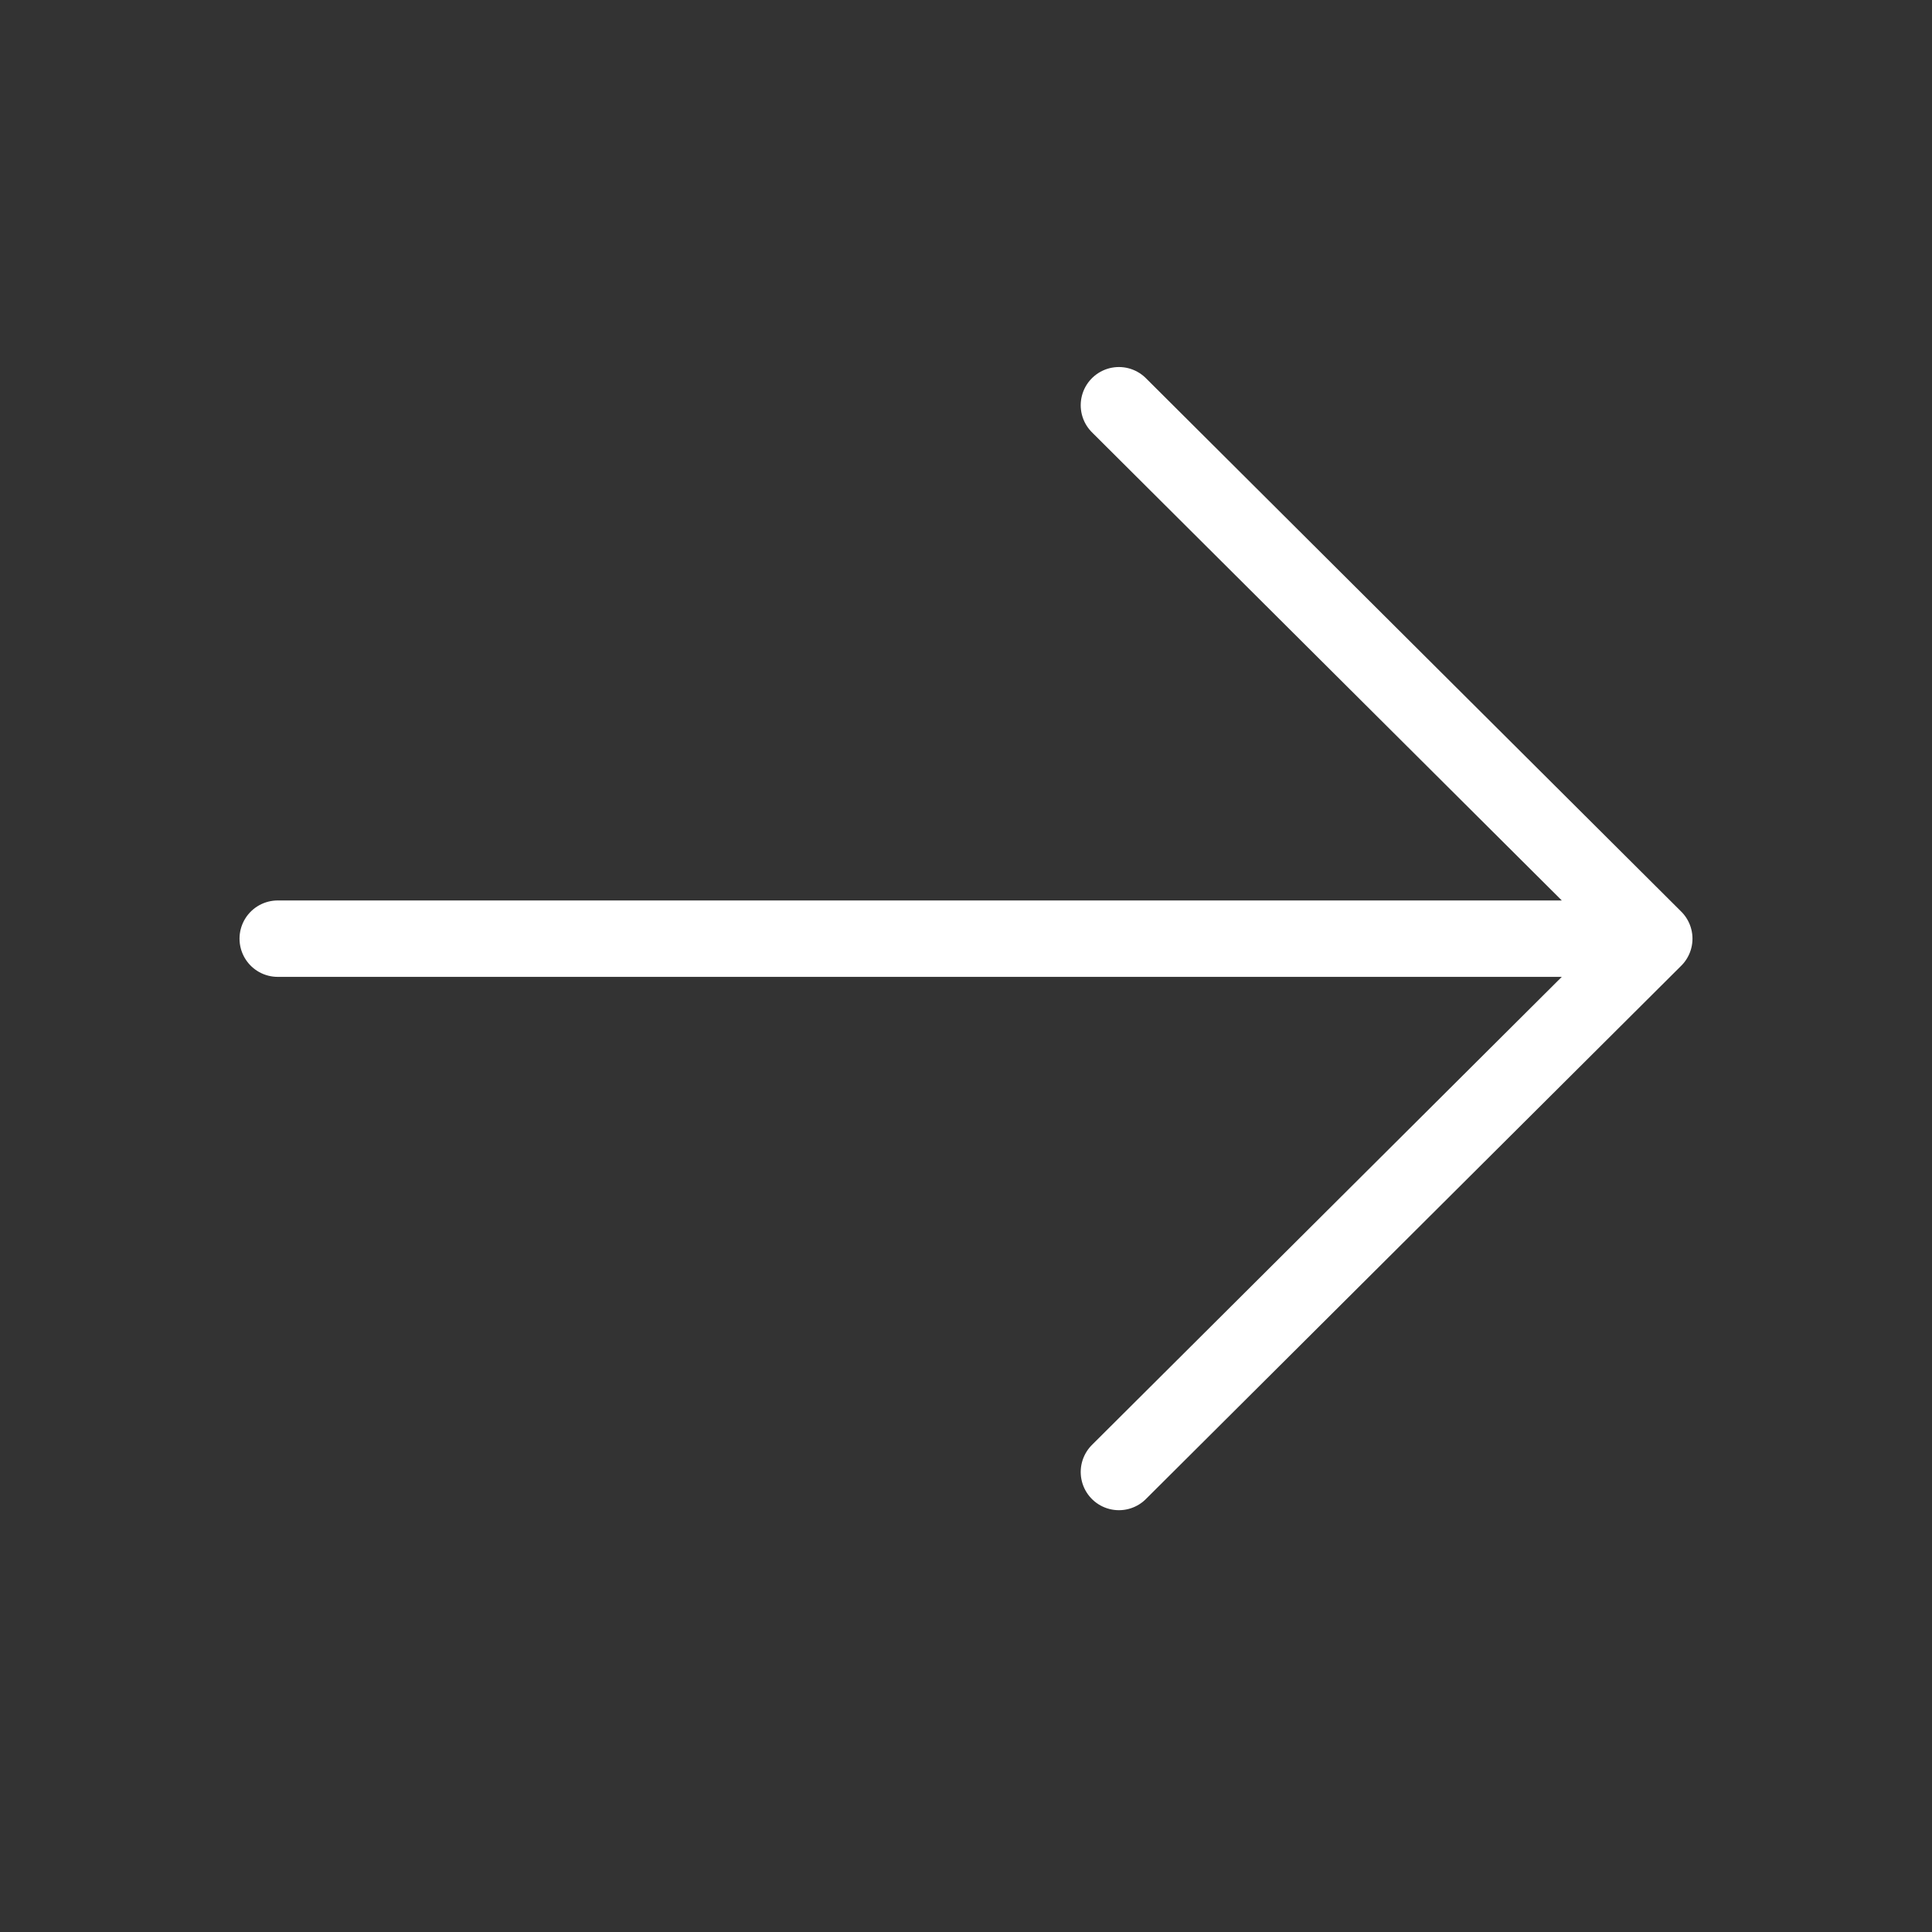 <svg width="20" height="20" viewBox="0 0 20 20" fill="none" xmlns="http://www.w3.org/2000/svg">
<rect x="0" y="0" width="20" height="20" fill="#333333" stroke="none"/>
<g clip-path="url(#clip0_1650_5439)">
<path d="M11.583 4.195L17.125 9.717M17.125 9.717L11.583 15.238M17.125 9.717L2.875 9.717" stroke="white" stroke-width="0.791" stroke-linecap="round" stroke-linejoin="round"/>
</g>
<defs>
<clipPath id="clip0_1650_5439">
<rect width="19" height="18.931" fill="white" transform="translate(0.5 0.25)"/>
</clipPath>
</defs>
</svg>
